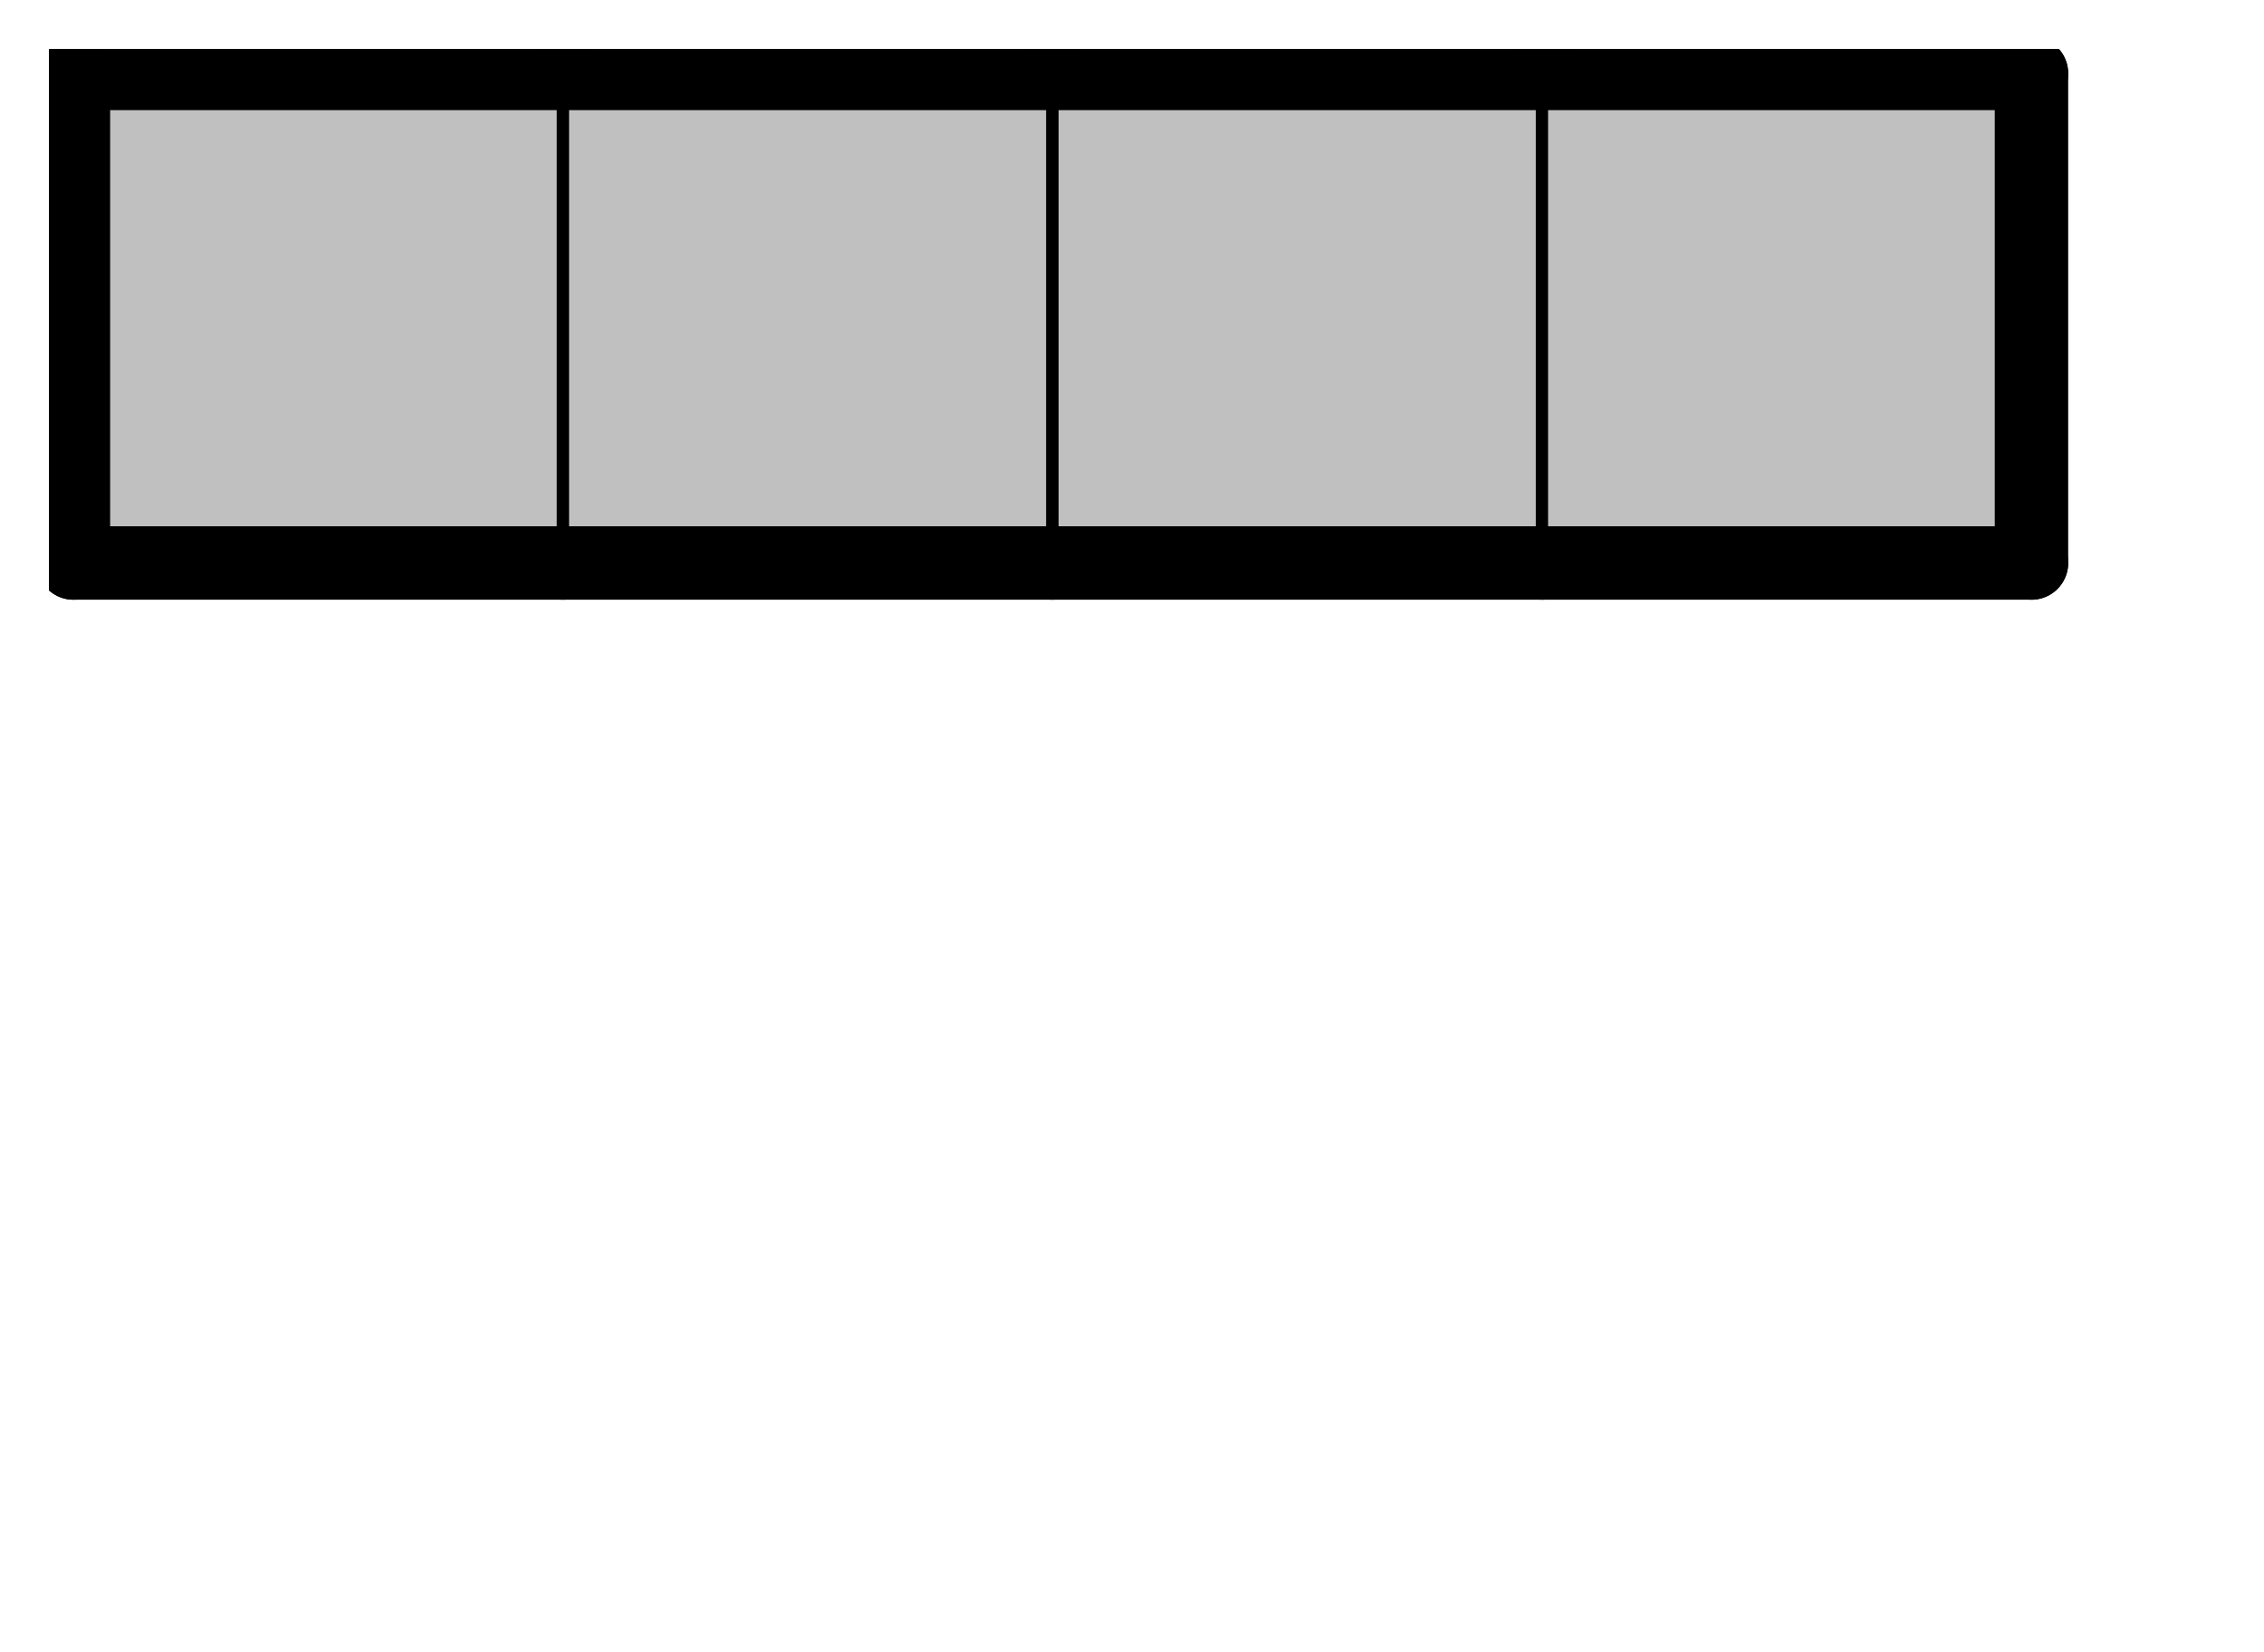 <svg version="1.1"
 xmlns="http://www.w3.org/2000/svg"
 xmlns:xlink="http://www.w3.org/1999/xlink" 
 width="37px" height="27px"
>

<!-- args used: -vector [0,0,0][1,0,0][2,0,0][3,0,0] -gray -scale 0.4 -2D  -->
<!--

Box for not set puzzle

-->
<symbol id="a19b13e5-75df-428c-be66-6f6e9e8455f7box_-2">
<path d="M21 1 L1 1 L1 21 L21 21 Z" stroke="gray" stroke-width=".5"  fill-opacity="0" />
</symbol>
<!--

thicker border lines for Box

-->
<symbol id="a19b13e5-75df-428c-be66-6f6e9e8455f7line_1">	<line x1="21" y1="1" x2="21" y2="1" style="stroke-linecap:round;stroke:black;stroke-width:3" />	</symbol>
<symbol id="a19b13e5-75df-428c-be66-6f6e9e8455f7line_2">	<line x1="21" y1="1" x2="21" y2="21" style="stroke-linecap:round;stroke:black;stroke-width:3" />	</symbol>
<symbol id="a19b13e5-75df-428c-be66-6f6e9e8455f7line_3">	<line x1="21" y1="21" x2="21" y2="21" style="stroke-linecap:round;stroke:black;stroke-width:3" />	</symbol>
<symbol id="a19b13e5-75df-428c-be66-6f6e9e8455f7line_4">	<line x1="21" y1="21" x2="21" y2="1" style="stroke-linecap:round;stroke:black;stroke-width:3" />	</symbol>
<symbol id="a19b13e5-75df-428c-be66-6f6e9e8455f7line_5">	<line x1="21" y1="1" x2="1" y2="1" style="stroke-linecap:round;stroke:black;stroke-width:3" />	</symbol>
<symbol id="a19b13e5-75df-428c-be66-6f6e9e8455f7line_6">	<line x1="1" y1="1" x2="1" y2="21" style="stroke-linecap:round;stroke:black;stroke-width:3" />	</symbol>
<symbol id="a19b13e5-75df-428c-be66-6f6e9e8455f7line_7">	<line x1="1" y1="21" x2="21" y2="21" style="stroke-linecap:round;stroke:black;stroke-width:3" />	</symbol>
<symbol id="a19b13e5-75df-428c-be66-6f6e9e8455f7line_8">	<line x1="1" y1="1" x2="1" y2="1" style="stroke-linecap:round;stroke:black;stroke-width:3" />	</symbol>
<symbol id="a19b13e5-75df-428c-be66-6f6e9e8455f7line_9">	<line x1="1" y1="1" x2="21" y2="1" style="stroke-linecap:round;stroke:black;stroke-width:3" />	</symbol>
<!--

real box definition

-->
<!--

Box_0 definition

-->
<symbol id="a19b13e5-75df-428c-be66-6f6e9e8455f7box_0">
<path d="M21 1 L1 1 L1 21 L21 21 Z" style="fill:#C0C0C0;stroke-width:.5;stroke:black" />
</symbol>


<g transform="scale(0.4) translate(2,2) " >

<use x="0" y="0" xlink:href="#origin" />
<!--

now we use the box and set it to xy position
we start to paint with boxes with y==0 first!
we define animation for a puzzle, based on puzzleNbr!

-->
<use x="0" y="0" xlink:href="#a19b13e5-75df-428c-be66-6f6e9e8455f7box_0" />
<use x="0" y="0" xlink:href="#a19b13e5-75df-428c-be66-6f6e9e8455f7line_5" />
<use x="0" y="0" xlink:href="#a19b13e5-75df-428c-be66-6f6e9e8455f7line_6" />
<use x="0" y="0" xlink:href="#a19b13e5-75df-428c-be66-6f6e9e8455f7line_7" />
<use x="20" y="0" xlink:href="#a19b13e5-75df-428c-be66-6f6e9e8455f7box_0" />
<use x="20" y="0" xlink:href="#a19b13e5-75df-428c-be66-6f6e9e8455f7line_5" />
<use x="20" y="0" xlink:href="#a19b13e5-75df-428c-be66-6f6e9e8455f7line_7" />
<use x="40" y="0" xlink:href="#a19b13e5-75df-428c-be66-6f6e9e8455f7box_0" />
<use x="40" y="0" xlink:href="#a19b13e5-75df-428c-be66-6f6e9e8455f7line_5" />
<use x="40" y="0" xlink:href="#a19b13e5-75df-428c-be66-6f6e9e8455f7line_7" />
<use x="60" y="0" xlink:href="#a19b13e5-75df-428c-be66-6f6e9e8455f7box_0" />
<use x="60" y="0" xlink:href="#a19b13e5-75df-428c-be66-6f6e9e8455f7line_4" />
<use x="60" y="0" xlink:href="#a19b13e5-75df-428c-be66-6f6e9e8455f7line_5" />
<use x="60" y="0" xlink:href="#a19b13e5-75df-428c-be66-6f6e9e8455f7line_7" />

</g>
<g transform="scale(0.4) translate(2,2) " >

</g>
</svg>

